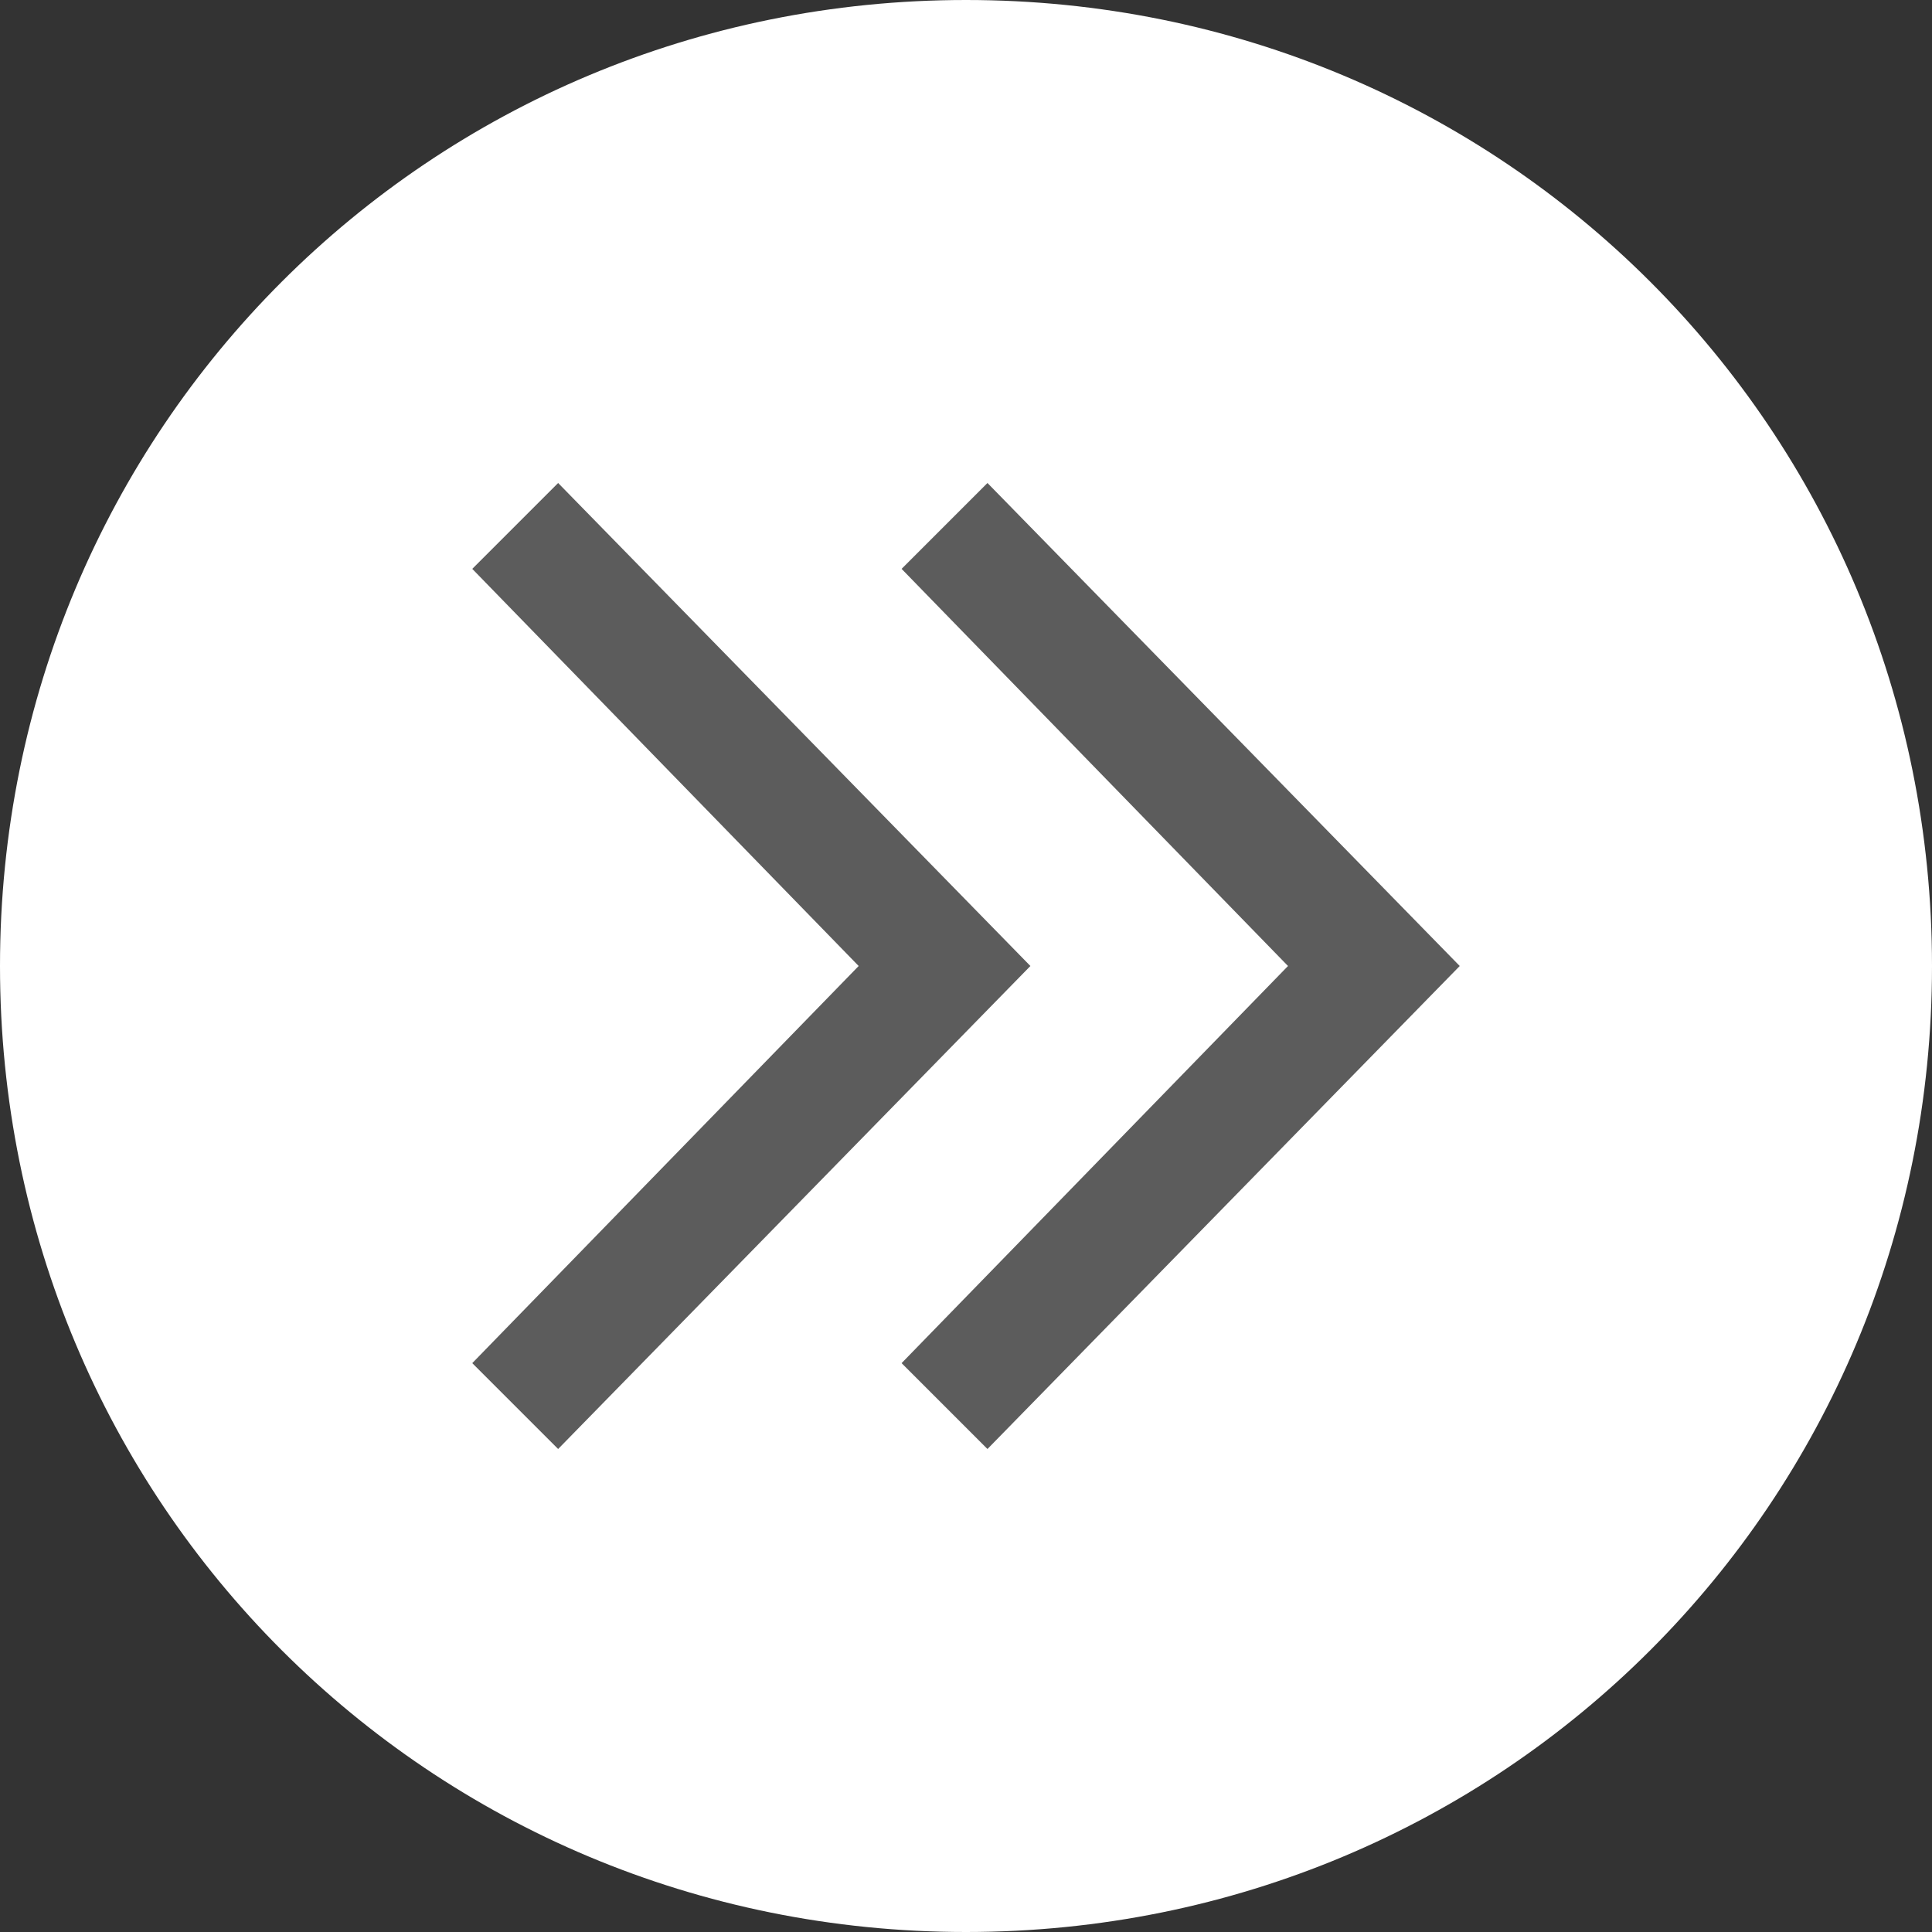 <?xml version="1.0" encoding="utf-8"?>
<!-- Generator: Adobe Illustrator 15.0.0, SVG Export Plug-In . SVG Version: 6.00 Build 0)  -->

<svg version="1.1" id="Layer_1" xmlns="http://www.w3.org/2000/svg" xmlns:xlink="http://www.w3.org/1999/xlink" x="0px" y="0px"
	 width="18px" height="18px" viewBox="0 0 18 18" enable-background="new 0 0 18 18" xml:space="preserve">
<rect x="0" y="0" width="18" height="18" fill="#333333" stroke="none"/>
<g>
	<path fill="#FFFFFF" d="M9,18c-5,0-9-4-9-9s4-9,9-9s9,4,9,9S14,18,9,18z"/>
</g>
<g>
	<polygon fill="#5C5C5C" points="9.2,4.5 8.4,5.3 12,9 8.4,12.7 9.2,13.5 13.6,9 	"/>
	<polygon fill="#5C5C5C" points="5.2,4.5 4.4,5.3 8,9 4.4,12.7 5.2,13.5 9.6,9 	"/>
</g>
</svg>
